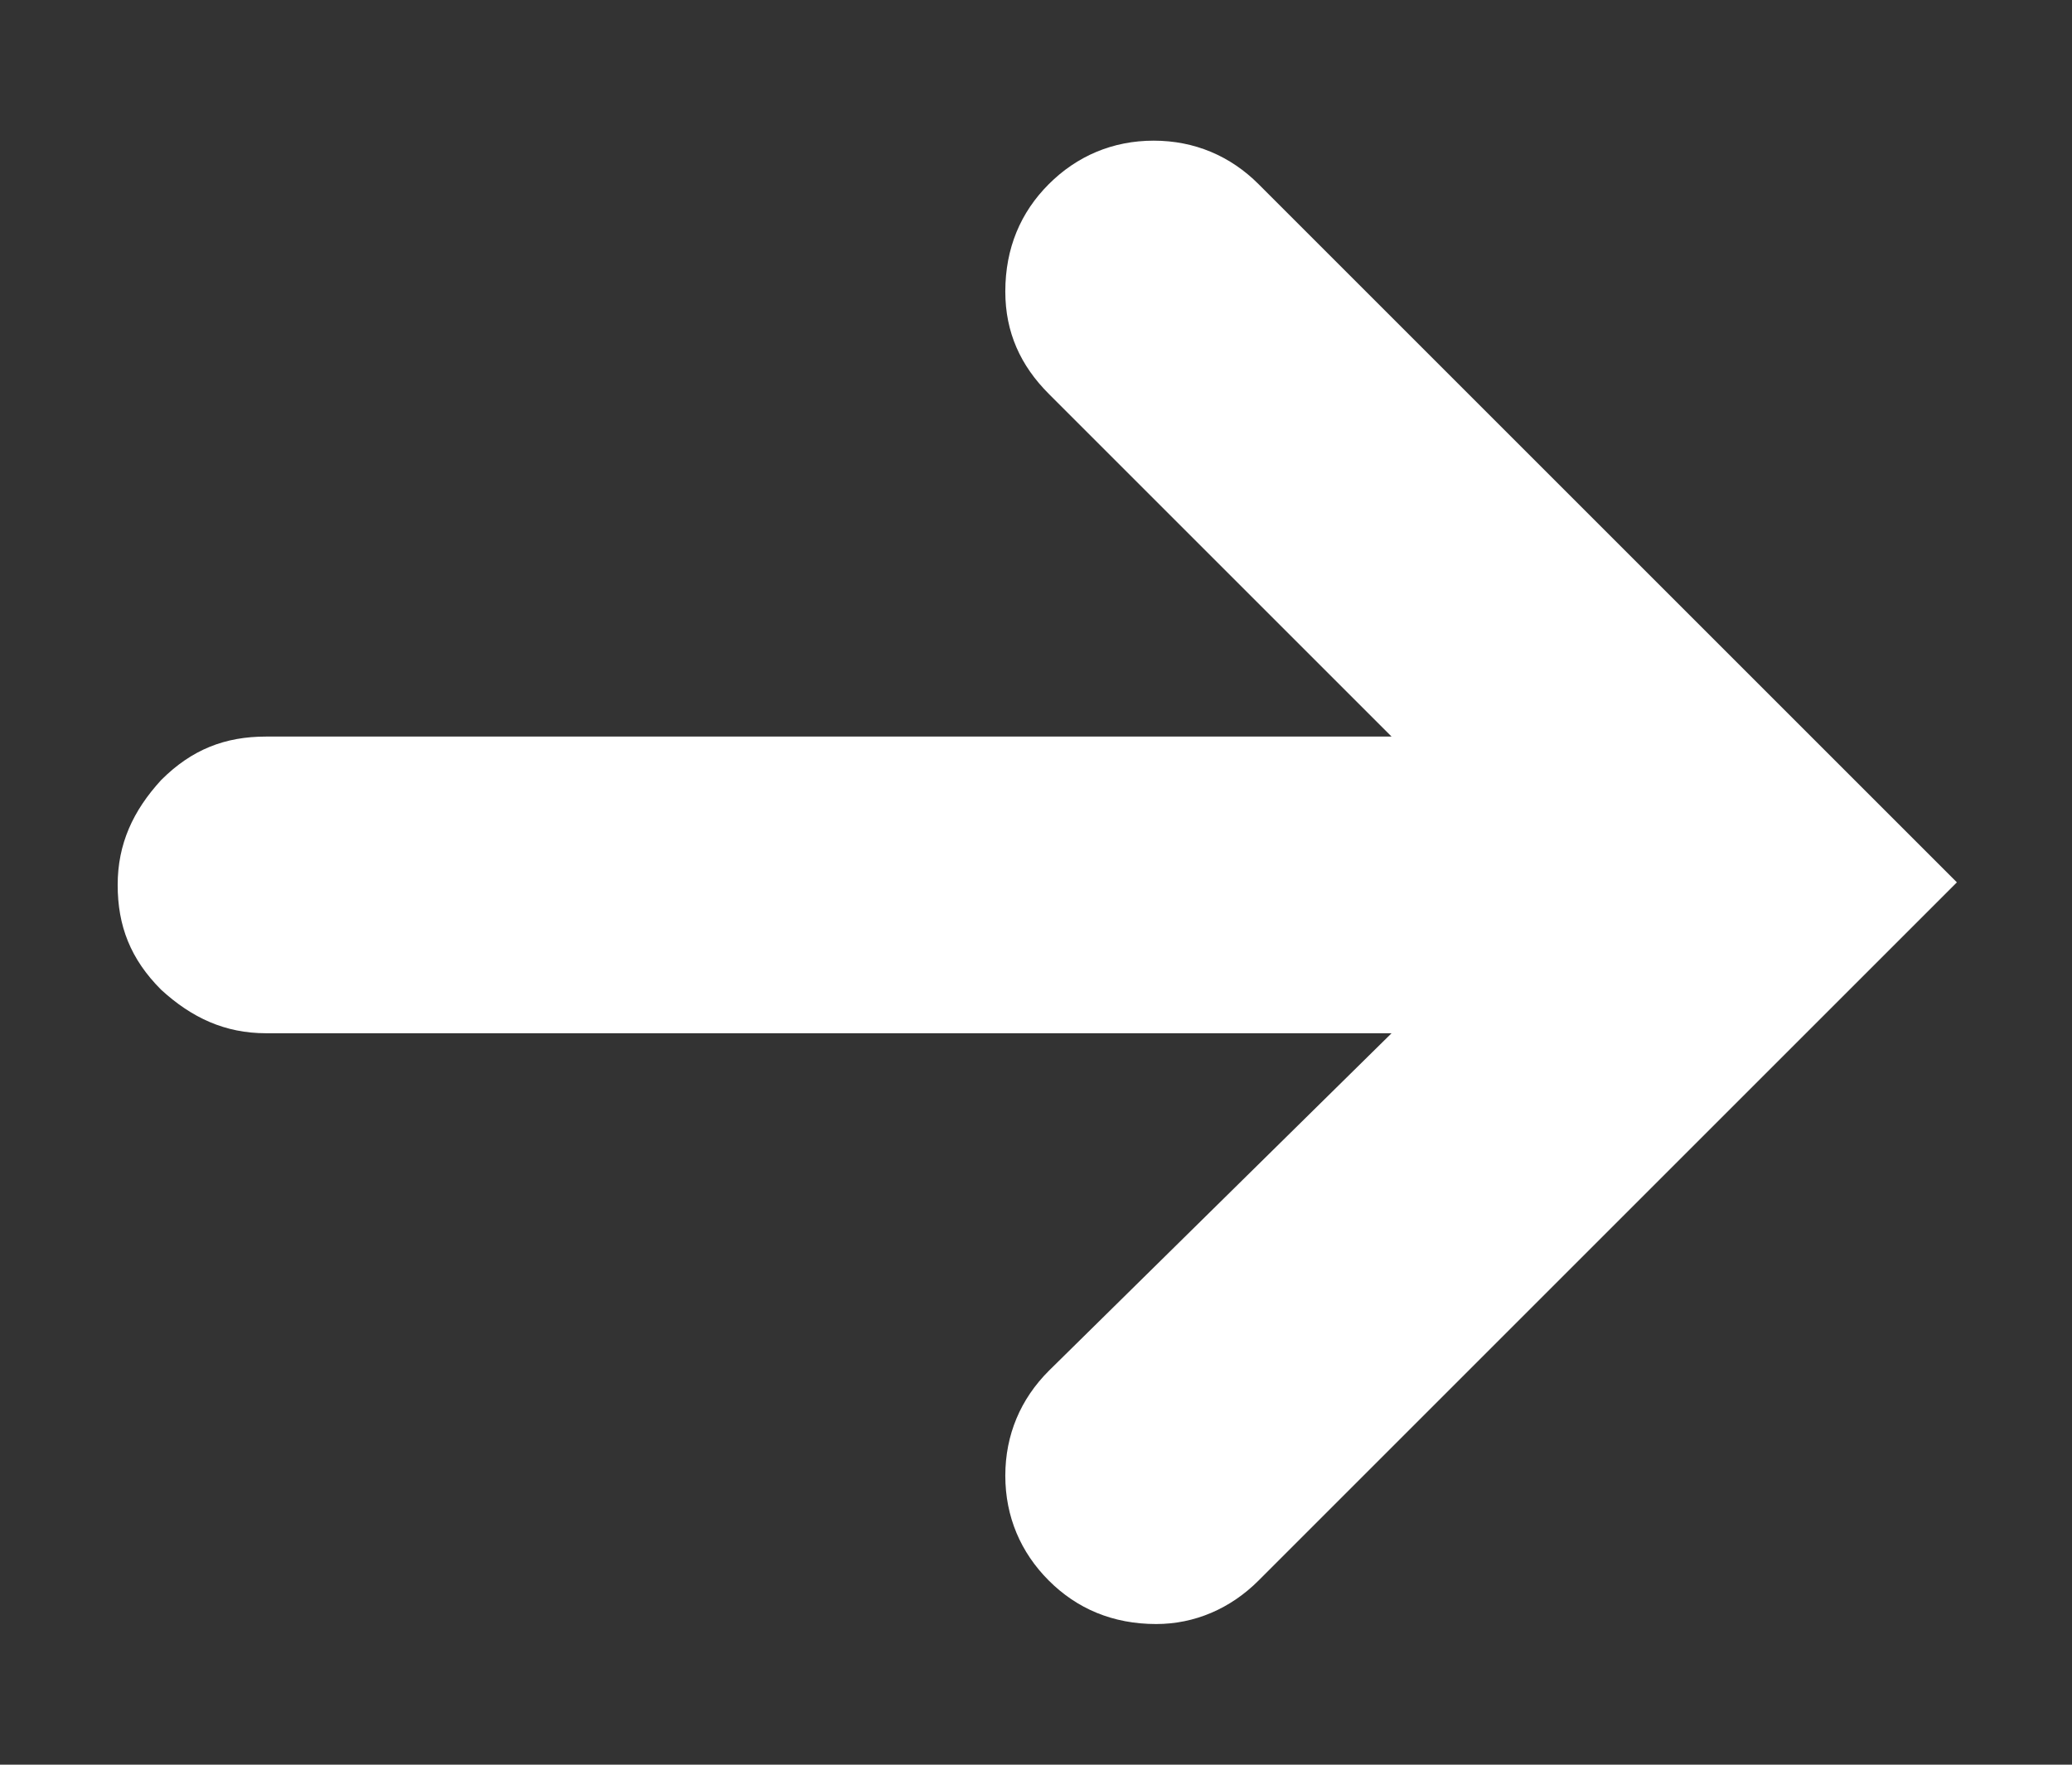<svg xmlns="http://www.w3.org/2000/svg" viewBox="0 0 81 69"><rect x="0" y="0" width="81" height="69" fill="#333333" stroke="none"/><path d="M39.3 11.4c0-1.7.6-3.1 1.7-4.2s2.5-1.7 4.1-1.7 3 .6 4.1 1.7l27.3 27.3-27.3 27.3c-1.1 1.1-2.5 1.7-4 1.7-1.7 0-3.1-.6-4.2-1.7s-1.7-2.5-1.7-4.1.6-3 1.7-4.1l13.4-13.2h-44c-1.6 0-2.9-.6-4.1-1.7-1.2-1.2-1.7-2.5-1.7-4.1s.6-2.9 1.7-4.1c1.2-1.2 2.5-1.7 4.1-1.7h44L41 15.4c-1.1-1.1-1.7-2.4-1.7-4z" fill-rule="evenodd" clip-rule="evenodd" fill="#fff"/></svg>